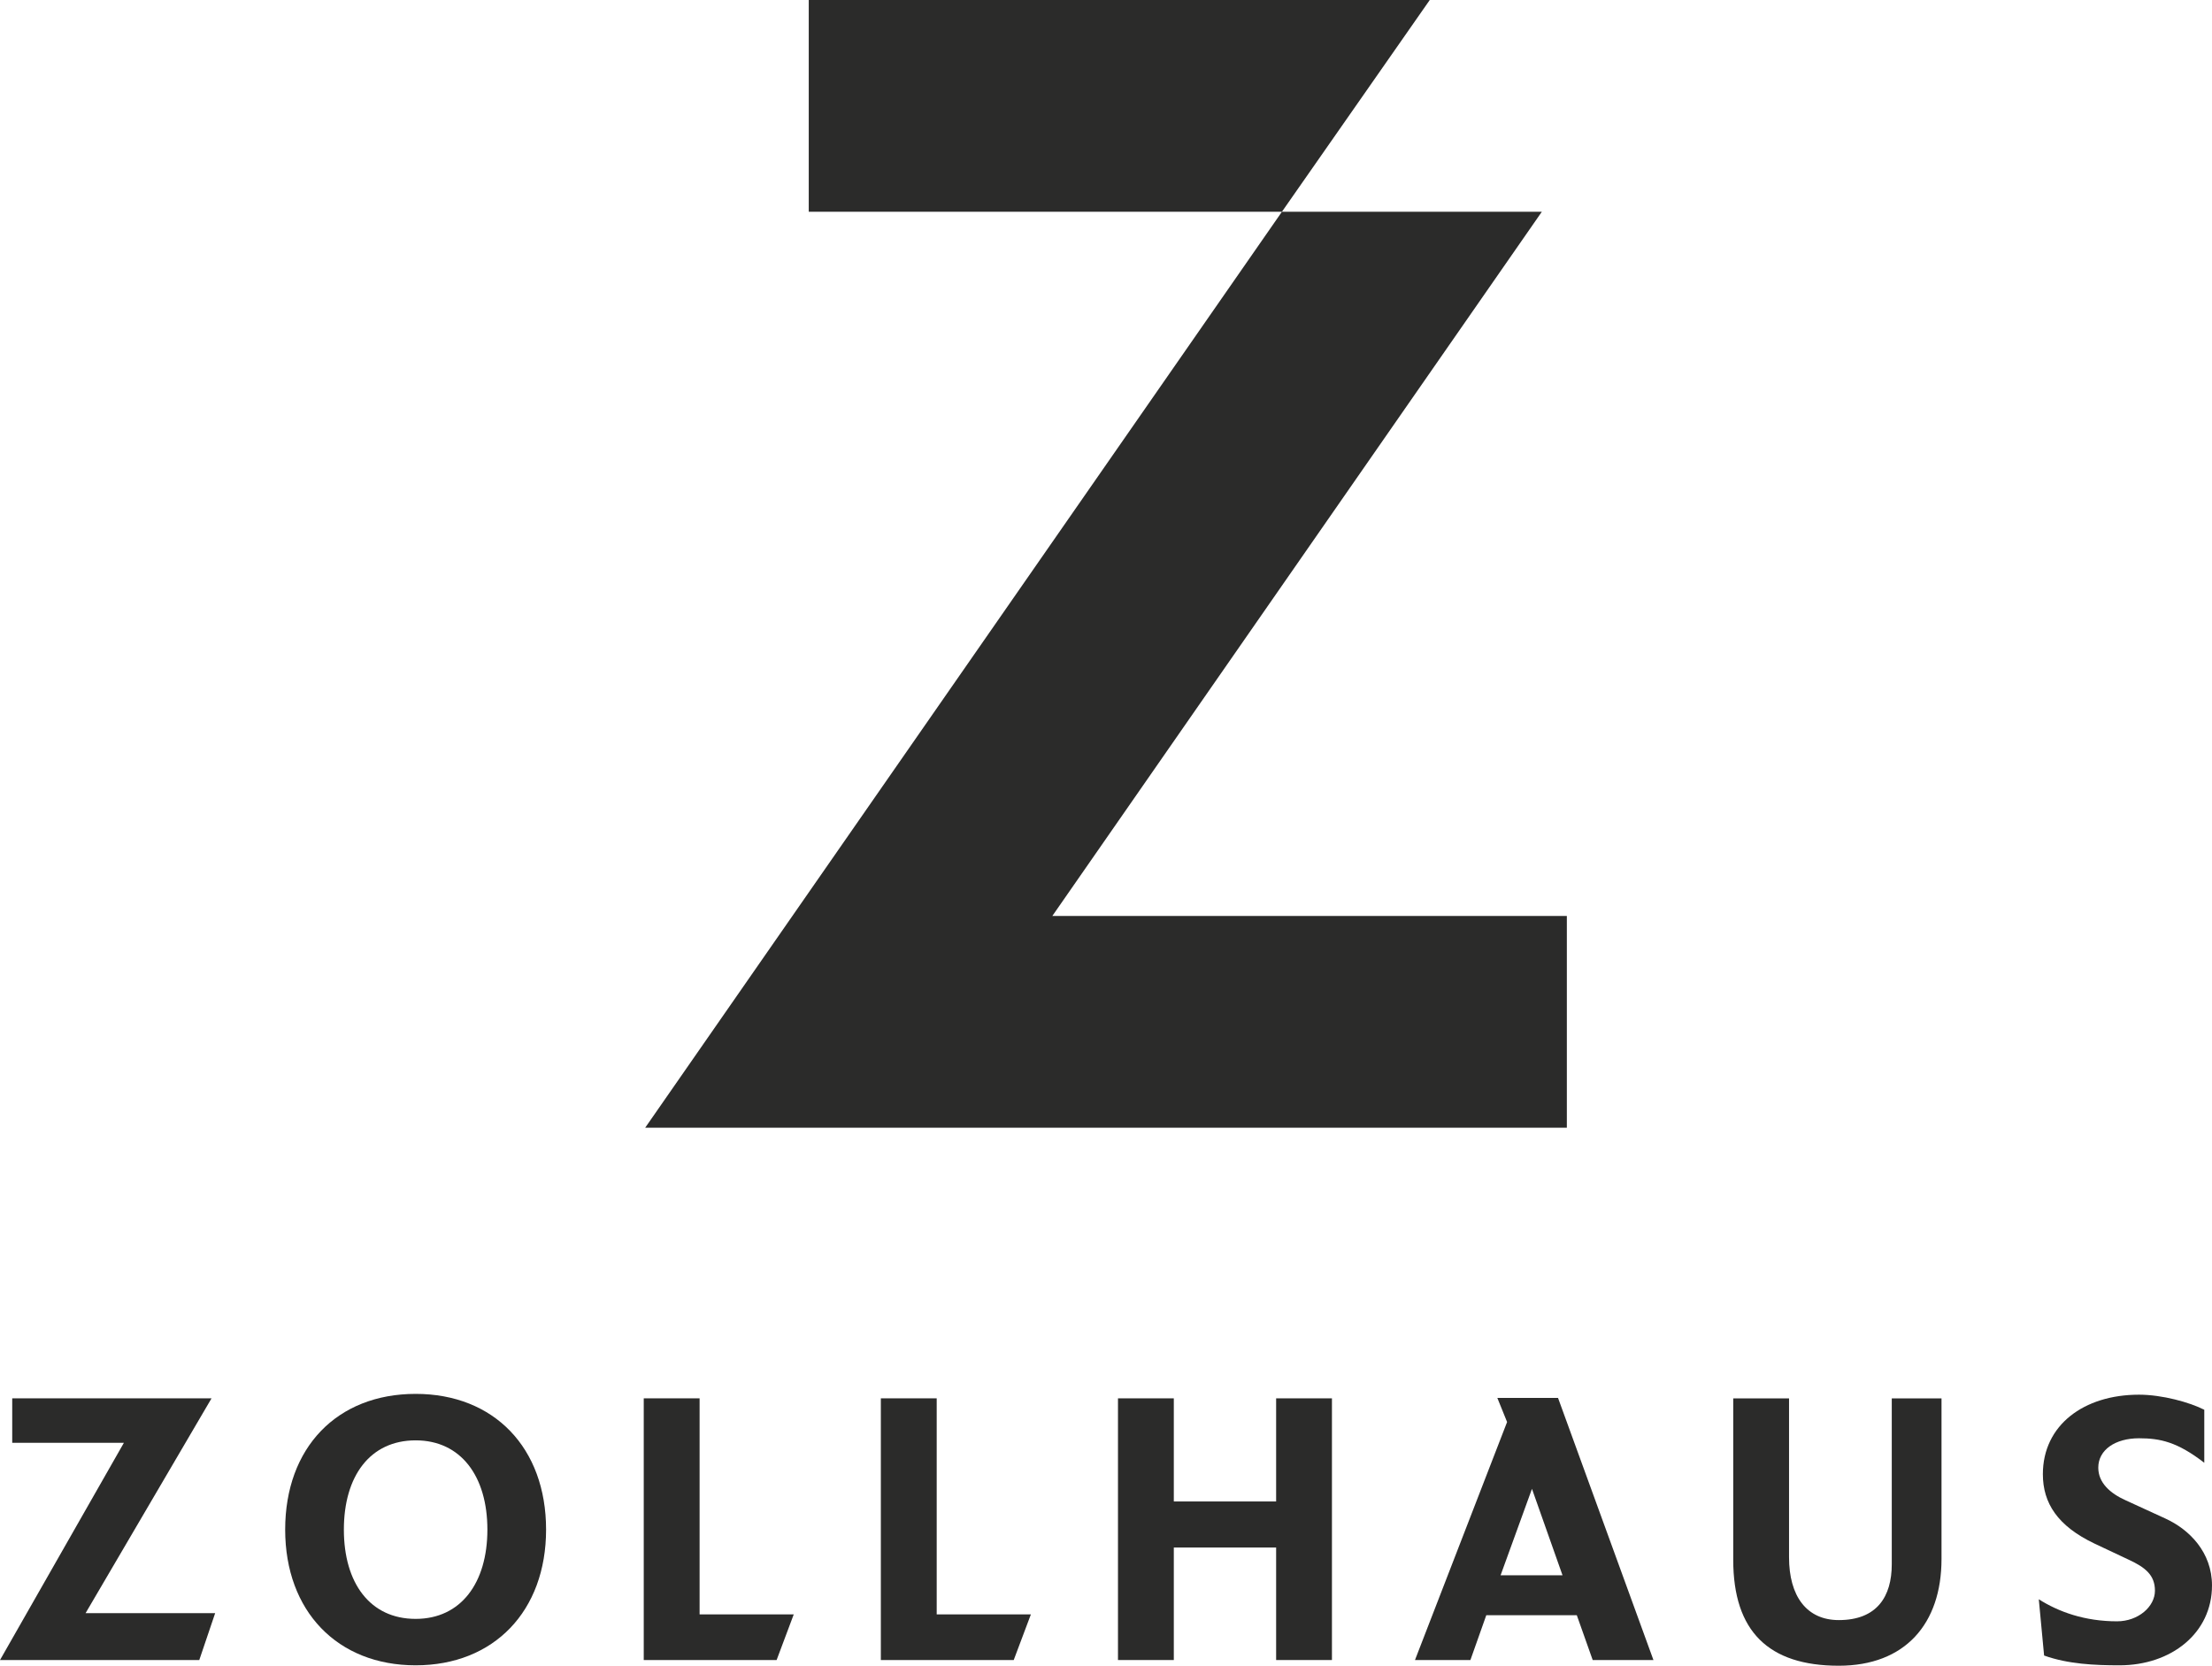 <?xml version="1.0" encoding="UTF-8"?>
<!DOCTYPE svg PUBLIC "-//W3C//DTD SVG 1.1//EN" "http://www.w3.org/Graphics/SVG/1.1/DTD/svg11.dtd">
<!-- Creator: CorelDRAW -->
<svg xmlns="http://www.w3.org/2000/svg" xml:space="preserve" width="59.314mm" height="44.668mm" version="1.1" style="shape-rendering:geometricPrecision; text-rendering:geometricPrecision; image-rendering:optimizeQuality; fill-rule:evenodd; clip-rule:evenodd"
viewBox="0 0 5980.2 4503.58"
 xmlns:xlink="http://www.w3.org/1999/xlink"
 xmlns:xodm="http://www.corel.com/coreldraw/odm/2003">
 <defs>
  <style type="text/css">
   <![CDATA[
    .fil0 {fill:#2B2B2A;fill-rule:nonzero}
   ]]>
  </style>
 </defs>
 <g id="Ebene_x0020_1">
  <path class="fil0" d="M3865.4 0l-399.72 572.55 -1279.2 0 0 -572.55 1678.92 0zm-1020.34 2476.38l1323.32 -1903.83 -702.69 0 -1721.47 2476.47 2491.8 0 0 -572.64 -1390.95 0z"/>
  <polygon class="fil0" points="538.73,4488.18 -0,4488.18 334.93,3900.88 33.02,3900.88 33.02,3780.66 571.86,3780.66 231.3,4361.46 581.67,4361.46 "/>
  <path class="fil0" d="M1123.7 4502.47c-211.68,0 -352.74,-146.58 -352.74,-366.89 0,-221.49 140,-366.98 352.74,-366.98 211.57,0 352.63,145.5 352.63,366.98 0,220.32 -141.06,366.89 -352.63,366.89zm0 -608.22c-123.48,0 -194.06,96.92 -194.06,241.33 0,144.32 70.59,241.35 194.06,241.35 122.2,0 193.96,-97.03 193.96,-241.35 0,-144.41 -71.77,-241.33 -193.96,-241.33z"/>
  <polygon class="fil0" points="2099.6,4488.18 1740.37,4488.18 1740.37,3780.66 1891.38,3780.66 1891.38,4364.81 2145.89,4364.81 "/>
  <polygon class="fil0" points="2740.62,4488.18 2381.39,4488.18 2381.39,3780.66 2532.4,3780.66 2532.4,4364.81 2787.02,4364.81 "/>
  <polygon class="fil0" points="3450.06,4488.18 3450.06,4184 3173.42,4184 3173.42,4488.18 3022.49,4488.18 3022.49,3780.66 3173.42,3780.66 3173.42,4059.47 3450.06,4059.47 3450.06,3780.66 3600.95,3780.66 3600.95,4488.18 "/>
  <path class="fil0" d="M4305.9 4488.18l-42.97 -121.19 -244.7 0 -42.94 121.19 -149.84 0 249.01 -643.53 -26.33 -65.07 164.09 0 257.93 708.6 -164.25 0zm-164.19 -462.82l-84.83 233.67 167.43 0 -82.59 -233.67z"/>
  <path class="fil0" d="M4971.22 4503.58c-189.52,0 -285.38,-92.51 -285.38,-286.47l0 -436.39 150.89 0 0 429.71c0,104.81 47.41,169.76 134.49,169.76 103.52,0 143.24,-63.9 143.24,-150.98l0 -448.49 134.49 0 0 434.13c0,176.26 -99.18,288.73 -277.73,288.73z"/>
  <path class="fil0" d="M5730.09 4502.47c-67.33,0 -138.91,-3.27 -203.79,-26.45l-14.35 -152.1c53.98,34.22 124.46,59.59 211.57,59.59 57.32,0 102.44,-39.71 102.44,-82.77 0,-41.69 -25.36,-62.73 -70.59,-83.66l-93.49 -44.06c-99.21,-47.48 -138.91,-109.12 -138.91,-187.37 0,-132.23 110.21,-214.88 260.02,-214.88 62.73,0 137.74,20.93 176.37,40.79l0 143.32c-72.84,-56.32 -119.16,-66.26 -176.37,-66.26 -63.9,0 -110.21,30.98 -110.21,79.45 0,40.79 31.96,69.39 73.84,88.17l107.93 49.54c65.09,29.79 125.66,91.55 125.66,180.81 0,128.88 -110.11,215.88 -250.11,215.88z"/>
 </g>
</svg>
